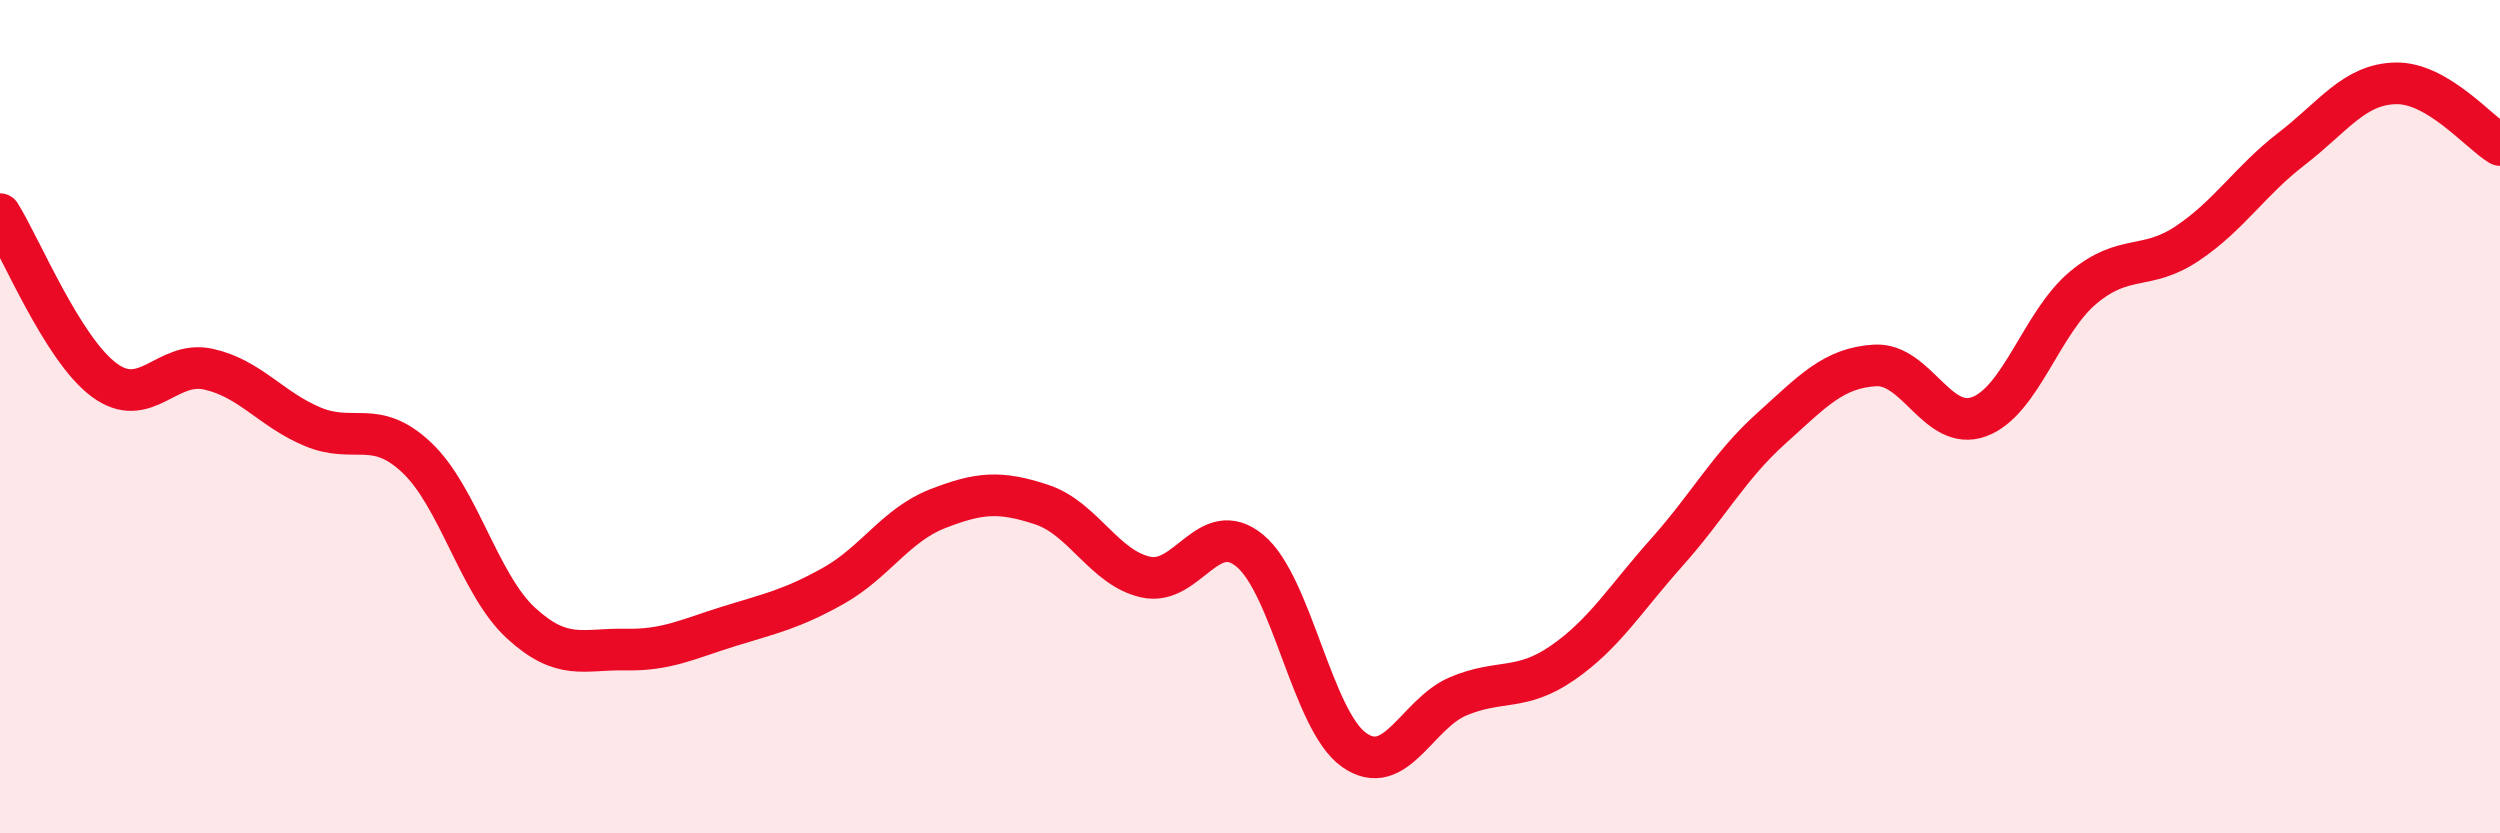 
    <svg width="60" height="20" viewBox="0 0 60 20" xmlns="http://www.w3.org/2000/svg">
      <path
        d="M 0,5.14 C 0.5,5.94 1.5,8.38 2.5,9.12 C 3.5,9.86 4,8.64 5,8.86 C 6,9.08 6.5,9.82 7.5,10.24 C 8.5,10.66 9,10.04 10,10.98 C 11,11.92 11.5,14.03 12.5,14.95 C 13.5,15.87 14,15.57 15,15.59 C 16,15.61 16.5,15.34 17.5,15.03 C 18.5,14.72 19,14.62 20,14.06 C 21,13.5 21.5,12.6 22.5,12.21 C 23.5,11.82 24,11.78 25,12.11 C 26,12.44 26.5,13.63 27.5,13.85 C 28.5,14.07 29,12.39 30,13.22 C 31,14.05 31.5,17.3 32.5,18 C 33.5,18.7 34,17.13 35,16.71 C 36,16.29 36.5,16.6 37.5,15.91 C 38.5,15.22 39,14.38 40,13.26 C 41,12.14 41.5,11.19 42.5,10.29 C 43.5,9.39 44,8.83 45,8.77 C 46,8.71 46.5,10.37 47.5,10 C 48.5,9.63 49,7.73 50,6.9 C 51,6.07 51.5,6.51 52.5,5.84 C 53.5,5.17 54,4.34 55,3.57 C 56,2.8 56.5,2.02 57.5,2 C 58.5,1.98 59.5,3.18 60,3.48L60 20L0 20Z"
        fill="#EB0A25"
        opacity="0.1"
        stroke-linecap="round"
        stroke-linejoin="round"
      />
      <path
        d="M 0,5.14 C 0.5,5.94 1.5,8.38 2.5,9.12 C 3.5,9.86 4,8.64 5,8.86 C 6,9.08 6.5,9.82 7.5,10.24 C 8.5,10.66 9,10.04 10,10.98 C 11,11.92 11.5,14.03 12.5,14.95 C 13.5,15.87 14,15.57 15,15.59 C 16,15.61 16.5,15.34 17.5,15.03 C 18.5,14.72 19,14.62 20,14.06 C 21,13.5 21.5,12.6 22.5,12.21 C 23.5,11.82 24,11.78 25,12.11 C 26,12.44 26.5,13.63 27.5,13.85 C 28.5,14.07 29,12.39 30,13.22 C 31,14.05 31.5,17.3 32.5,18 C 33.5,18.7 34,17.13 35,16.71 C 36,16.29 36.5,16.6 37.5,15.91 C 38.5,15.22 39,14.38 40,13.26 C 41,12.14 41.5,11.19 42.5,10.29 C 43.5,9.39 44,8.83 45,8.77 C 46,8.71 46.5,10.37 47.5,10 C 48.5,9.63 49,7.73 50,6.9 C 51,6.07 51.5,6.51 52.5,5.84 C 53.5,5.17 54,4.34 55,3.57 C 56,2.8 56.5,2.02 57.5,2 C 58.5,1.98 59.5,3.18 60,3.48"
        stroke="#EB0A25"
        stroke-width="1"
        fill="none"
        stroke-linecap="round"
        stroke-linejoin="round"
      />
    </svg>
  